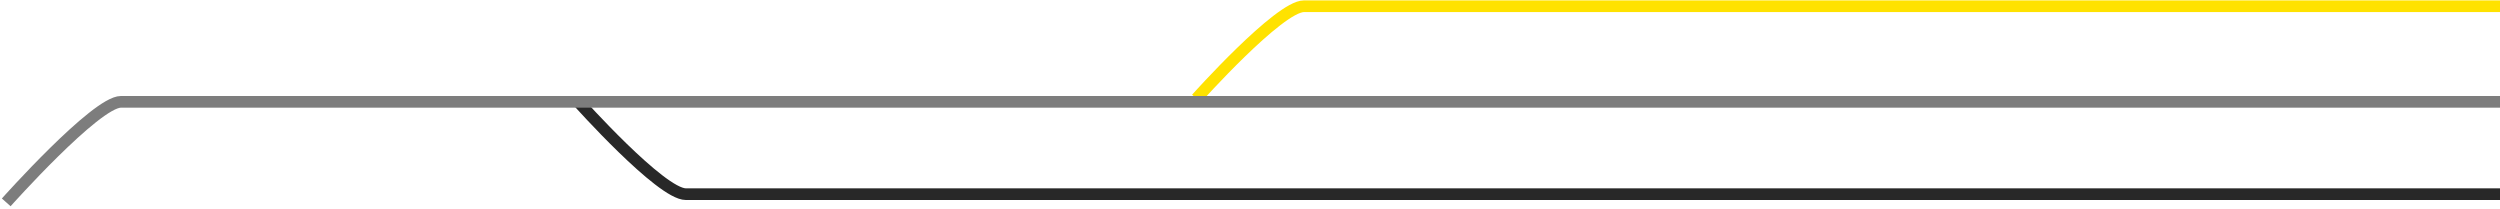 <?xml version="1.0" encoding="UTF-8"?> <svg xmlns="http://www.w3.org/2000/svg" width="803" height="67" viewBox="0 0 803 67" fill="none"><path d="M820.141 2C820.141 2 479.566 2 418.848 2C410.823 2 384.302 31.661 384.302 31.661" stroke="#FFE200" stroke-width="3.75"></path><path d="M820.49 62.368C820.49 62.368 281.013 62.368 220.296 62.368C212.27 62.368 185.75 32.708 185.75 32.708" stroke="#282828" stroke-width="3.75"></path><path d="M820.49 32.708C820.49 32.708 99.559 32.708 38.842 32.708C30.816 32.708 2 65 2 65" stroke="#7D7D7D" stroke-width="3.75"></path></svg> 
